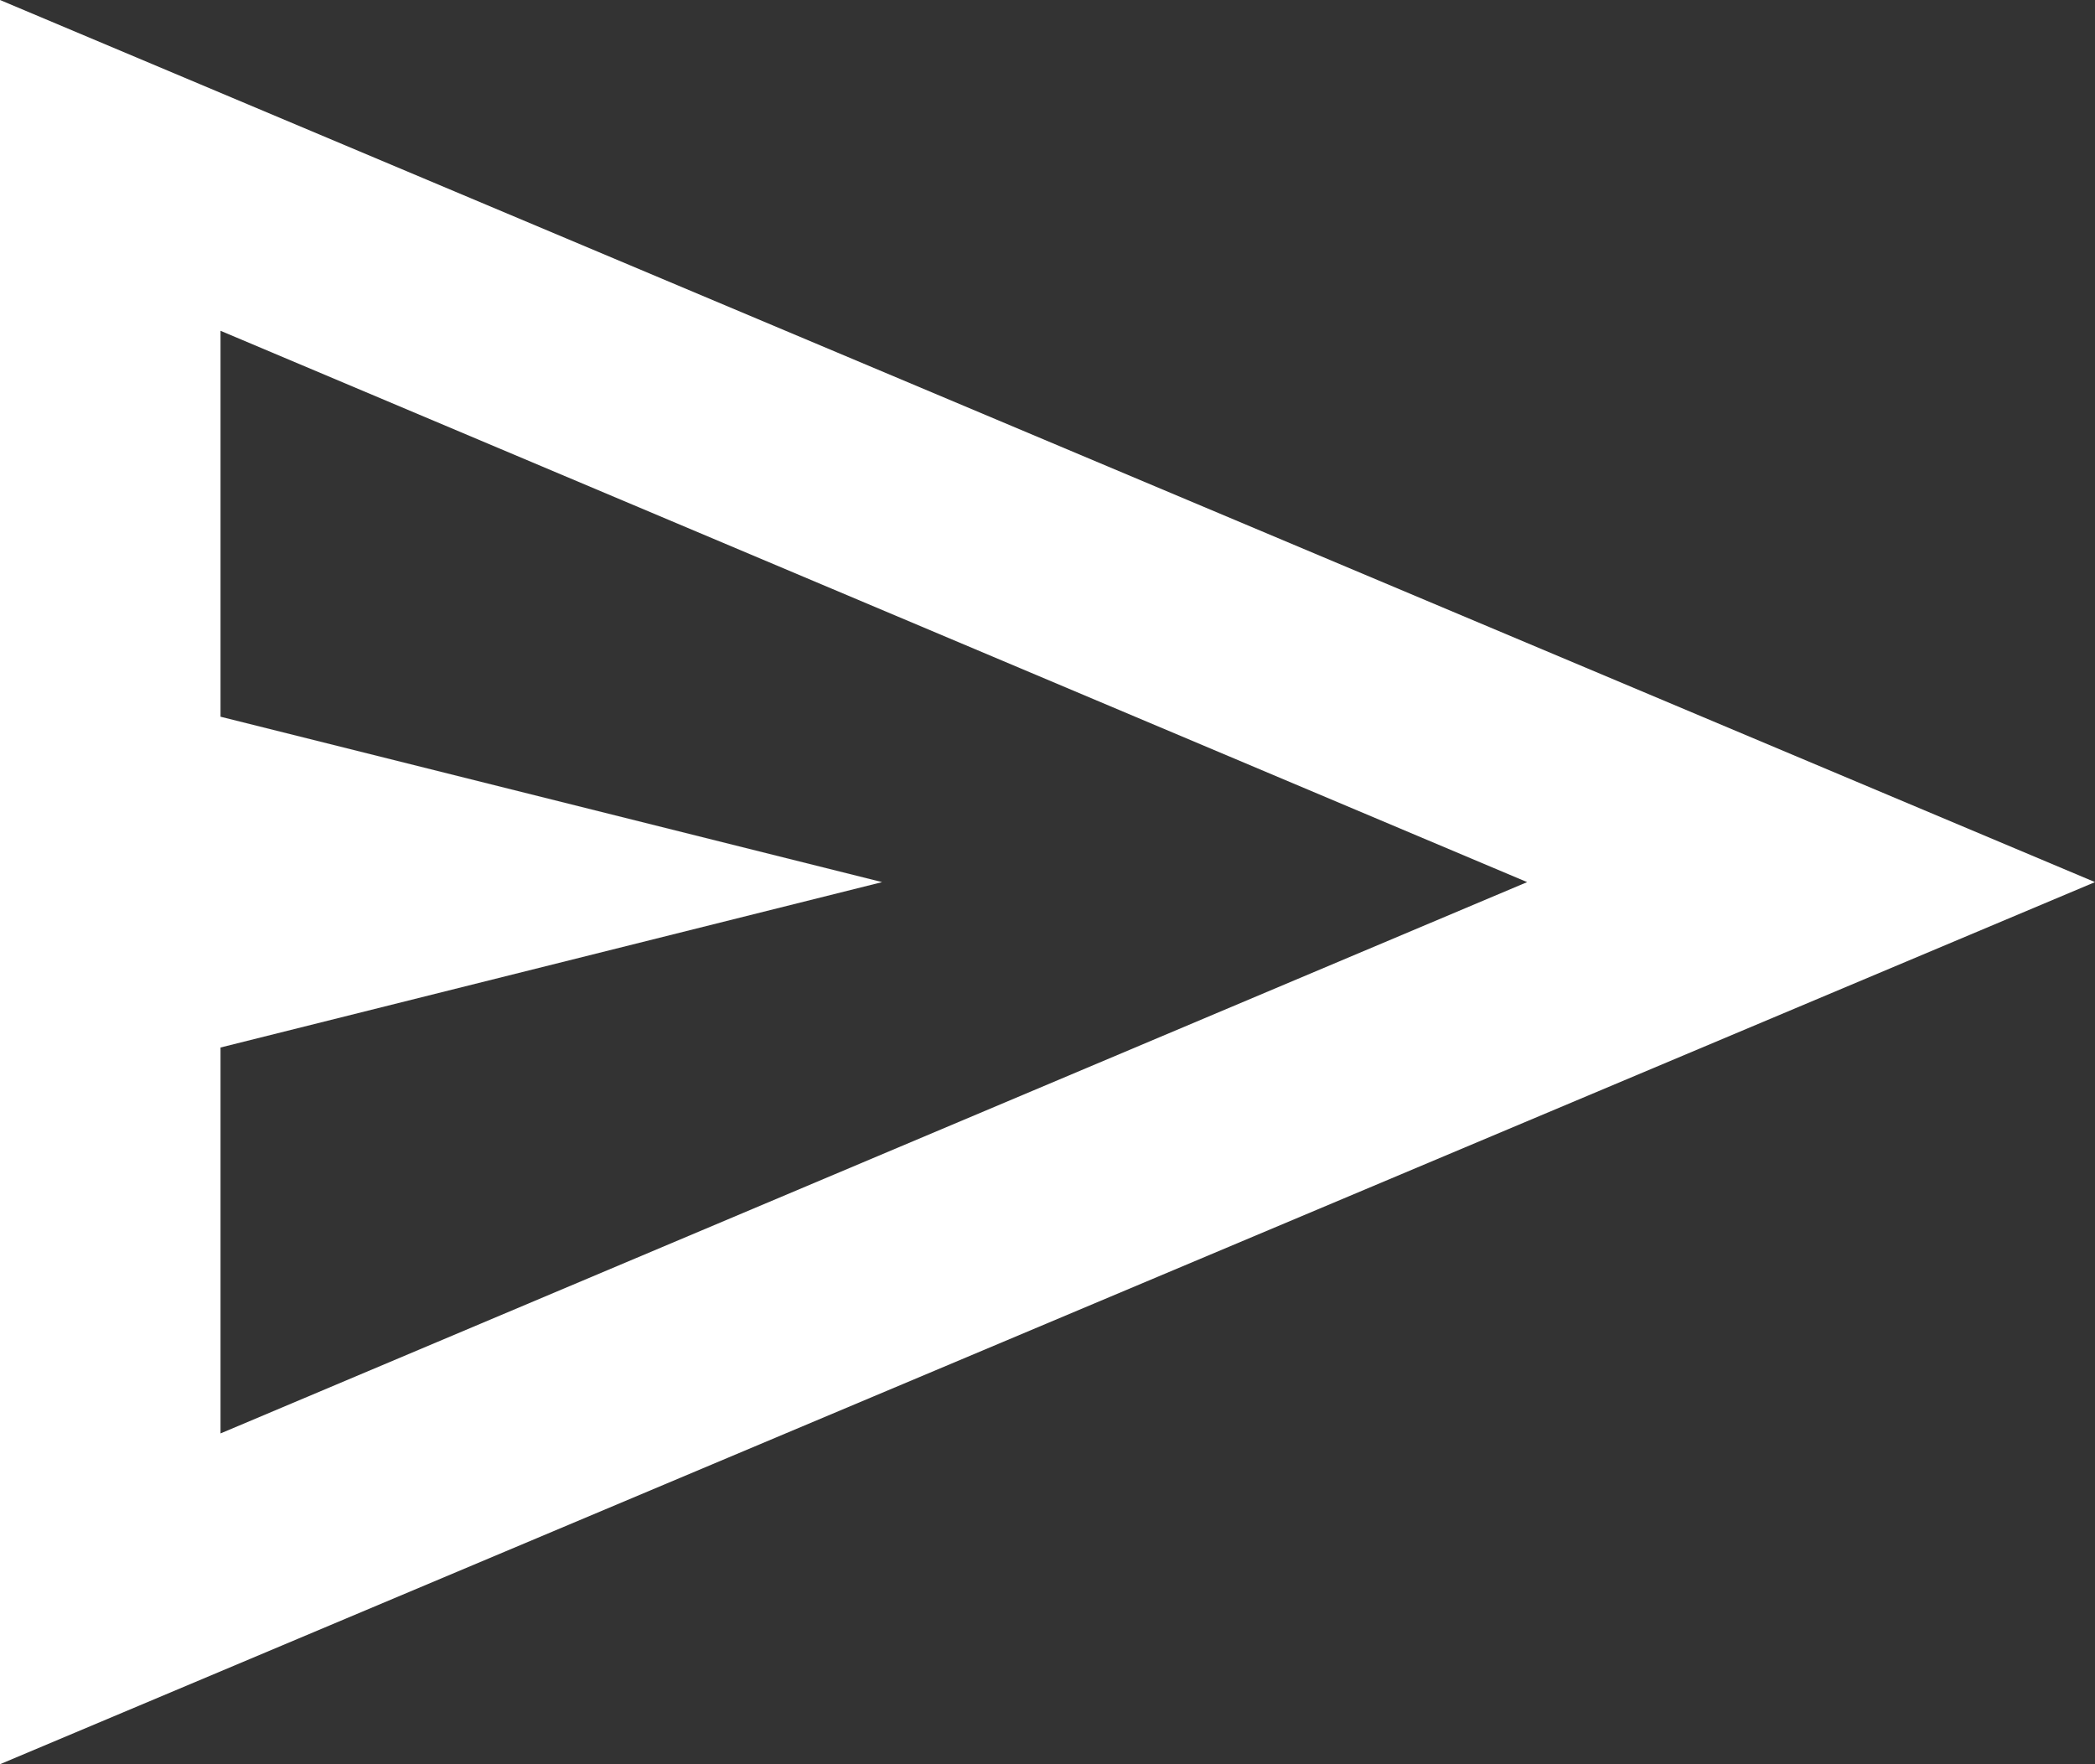<svg width="38" height="32" viewBox="0 0 38 32" fill="none" xmlns="http://www.w3.org/2000/svg">
<rect x="0" y="0" width="38" height="32" fill="#333333" stroke="none"/>
<path d="M0 32V0L38 16L0 32ZM4 26L27.7 16L4 6V13L16 16L4 19V26Z" fill="white"/>
</svg>

